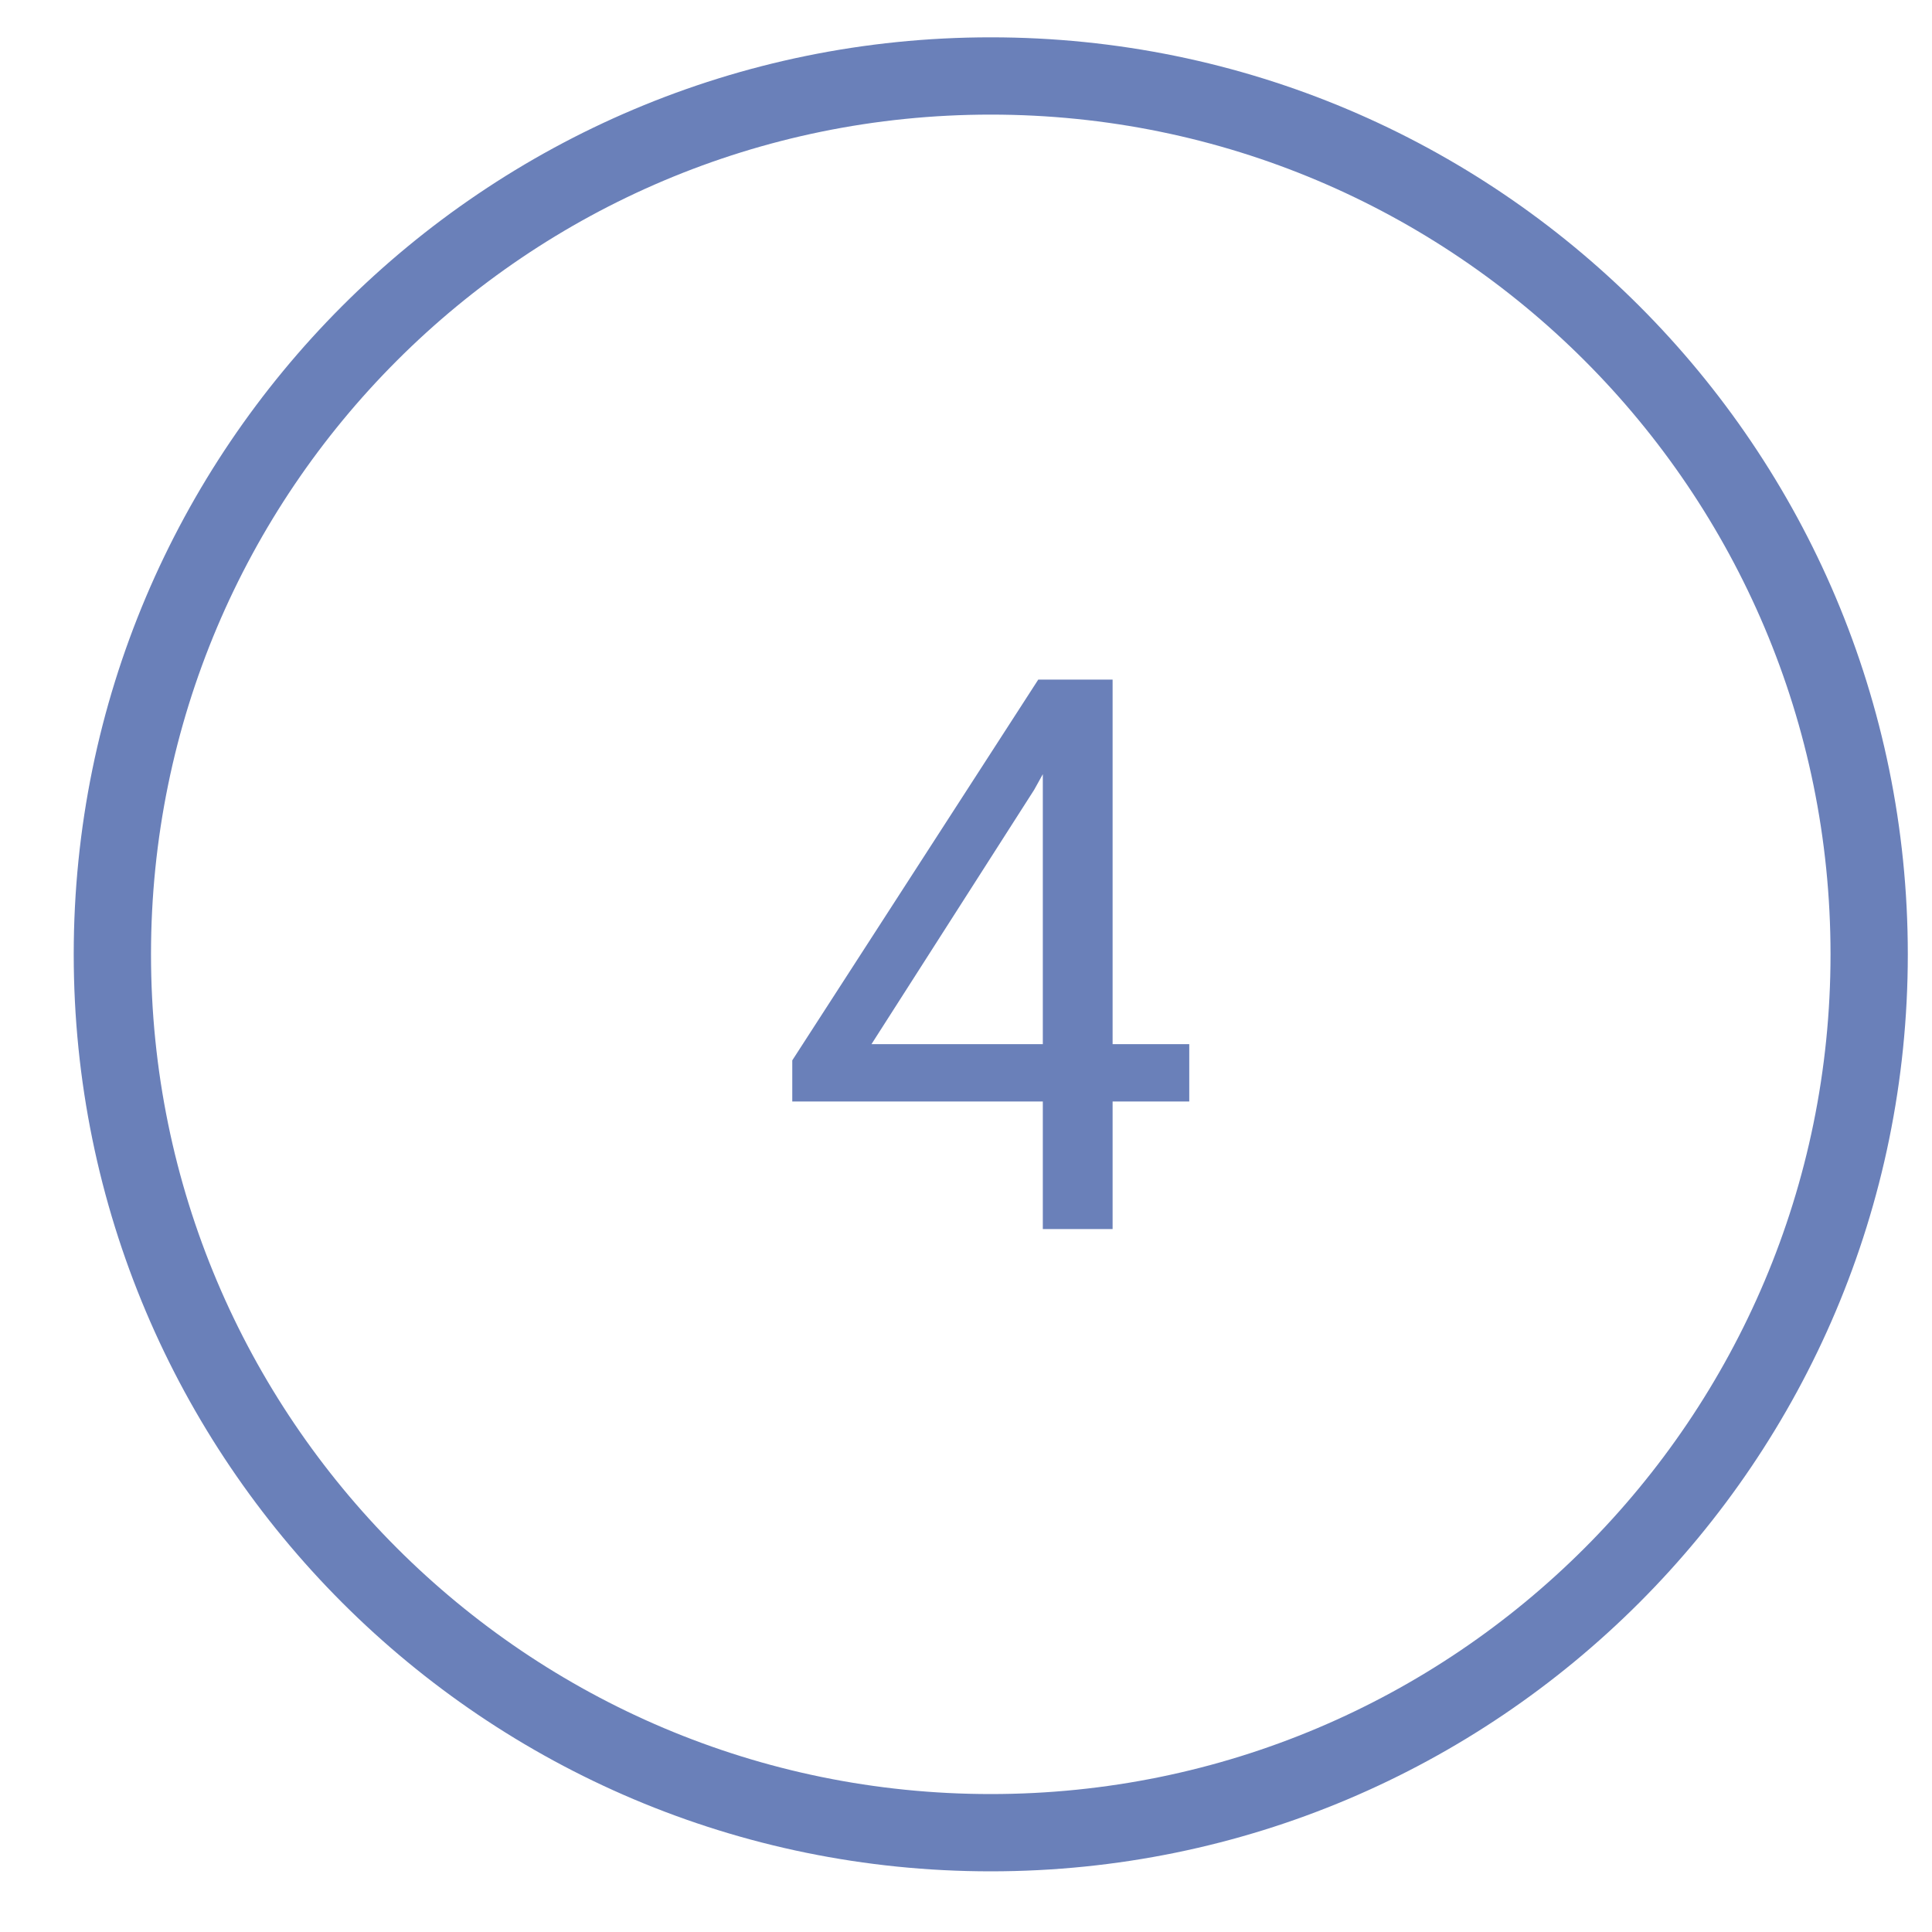 <?xml version="1.0" encoding="UTF-8"?> <svg xmlns="http://www.w3.org/2000/svg" width="25" height="25" viewBox="0 0 25 25" fill="none"> <path fill-rule="evenodd" clip-rule="evenodd" d="M1.954 12.349C1.954 18.35 6.819 23.215 12.82 23.215C18.822 23.215 23.687 18.35 23.687 12.349C23.687 6.348 18.822 1.483 12.82 1.483C6.819 1.483 1.954 6.348 1.954 12.349ZM12.82 0.483C6.267 0.483 0.954 5.795 0.954 12.349C0.954 18.903 6.267 24.215 12.82 24.215C19.374 24.215 24.687 18.903 24.687 12.349C24.687 5.795 19.374 0.483 12.82 0.483Z" fill="#6A80B9"></path> <path d="M15.389 13.511V14.253H10.252V13.721L13.435 8.794H14.173L13.382 10.22L11.277 13.511H15.389ZM14.397 8.794V15.904H13.494V8.794H14.397Z" fill="#6A80B9"></path> </svg> 